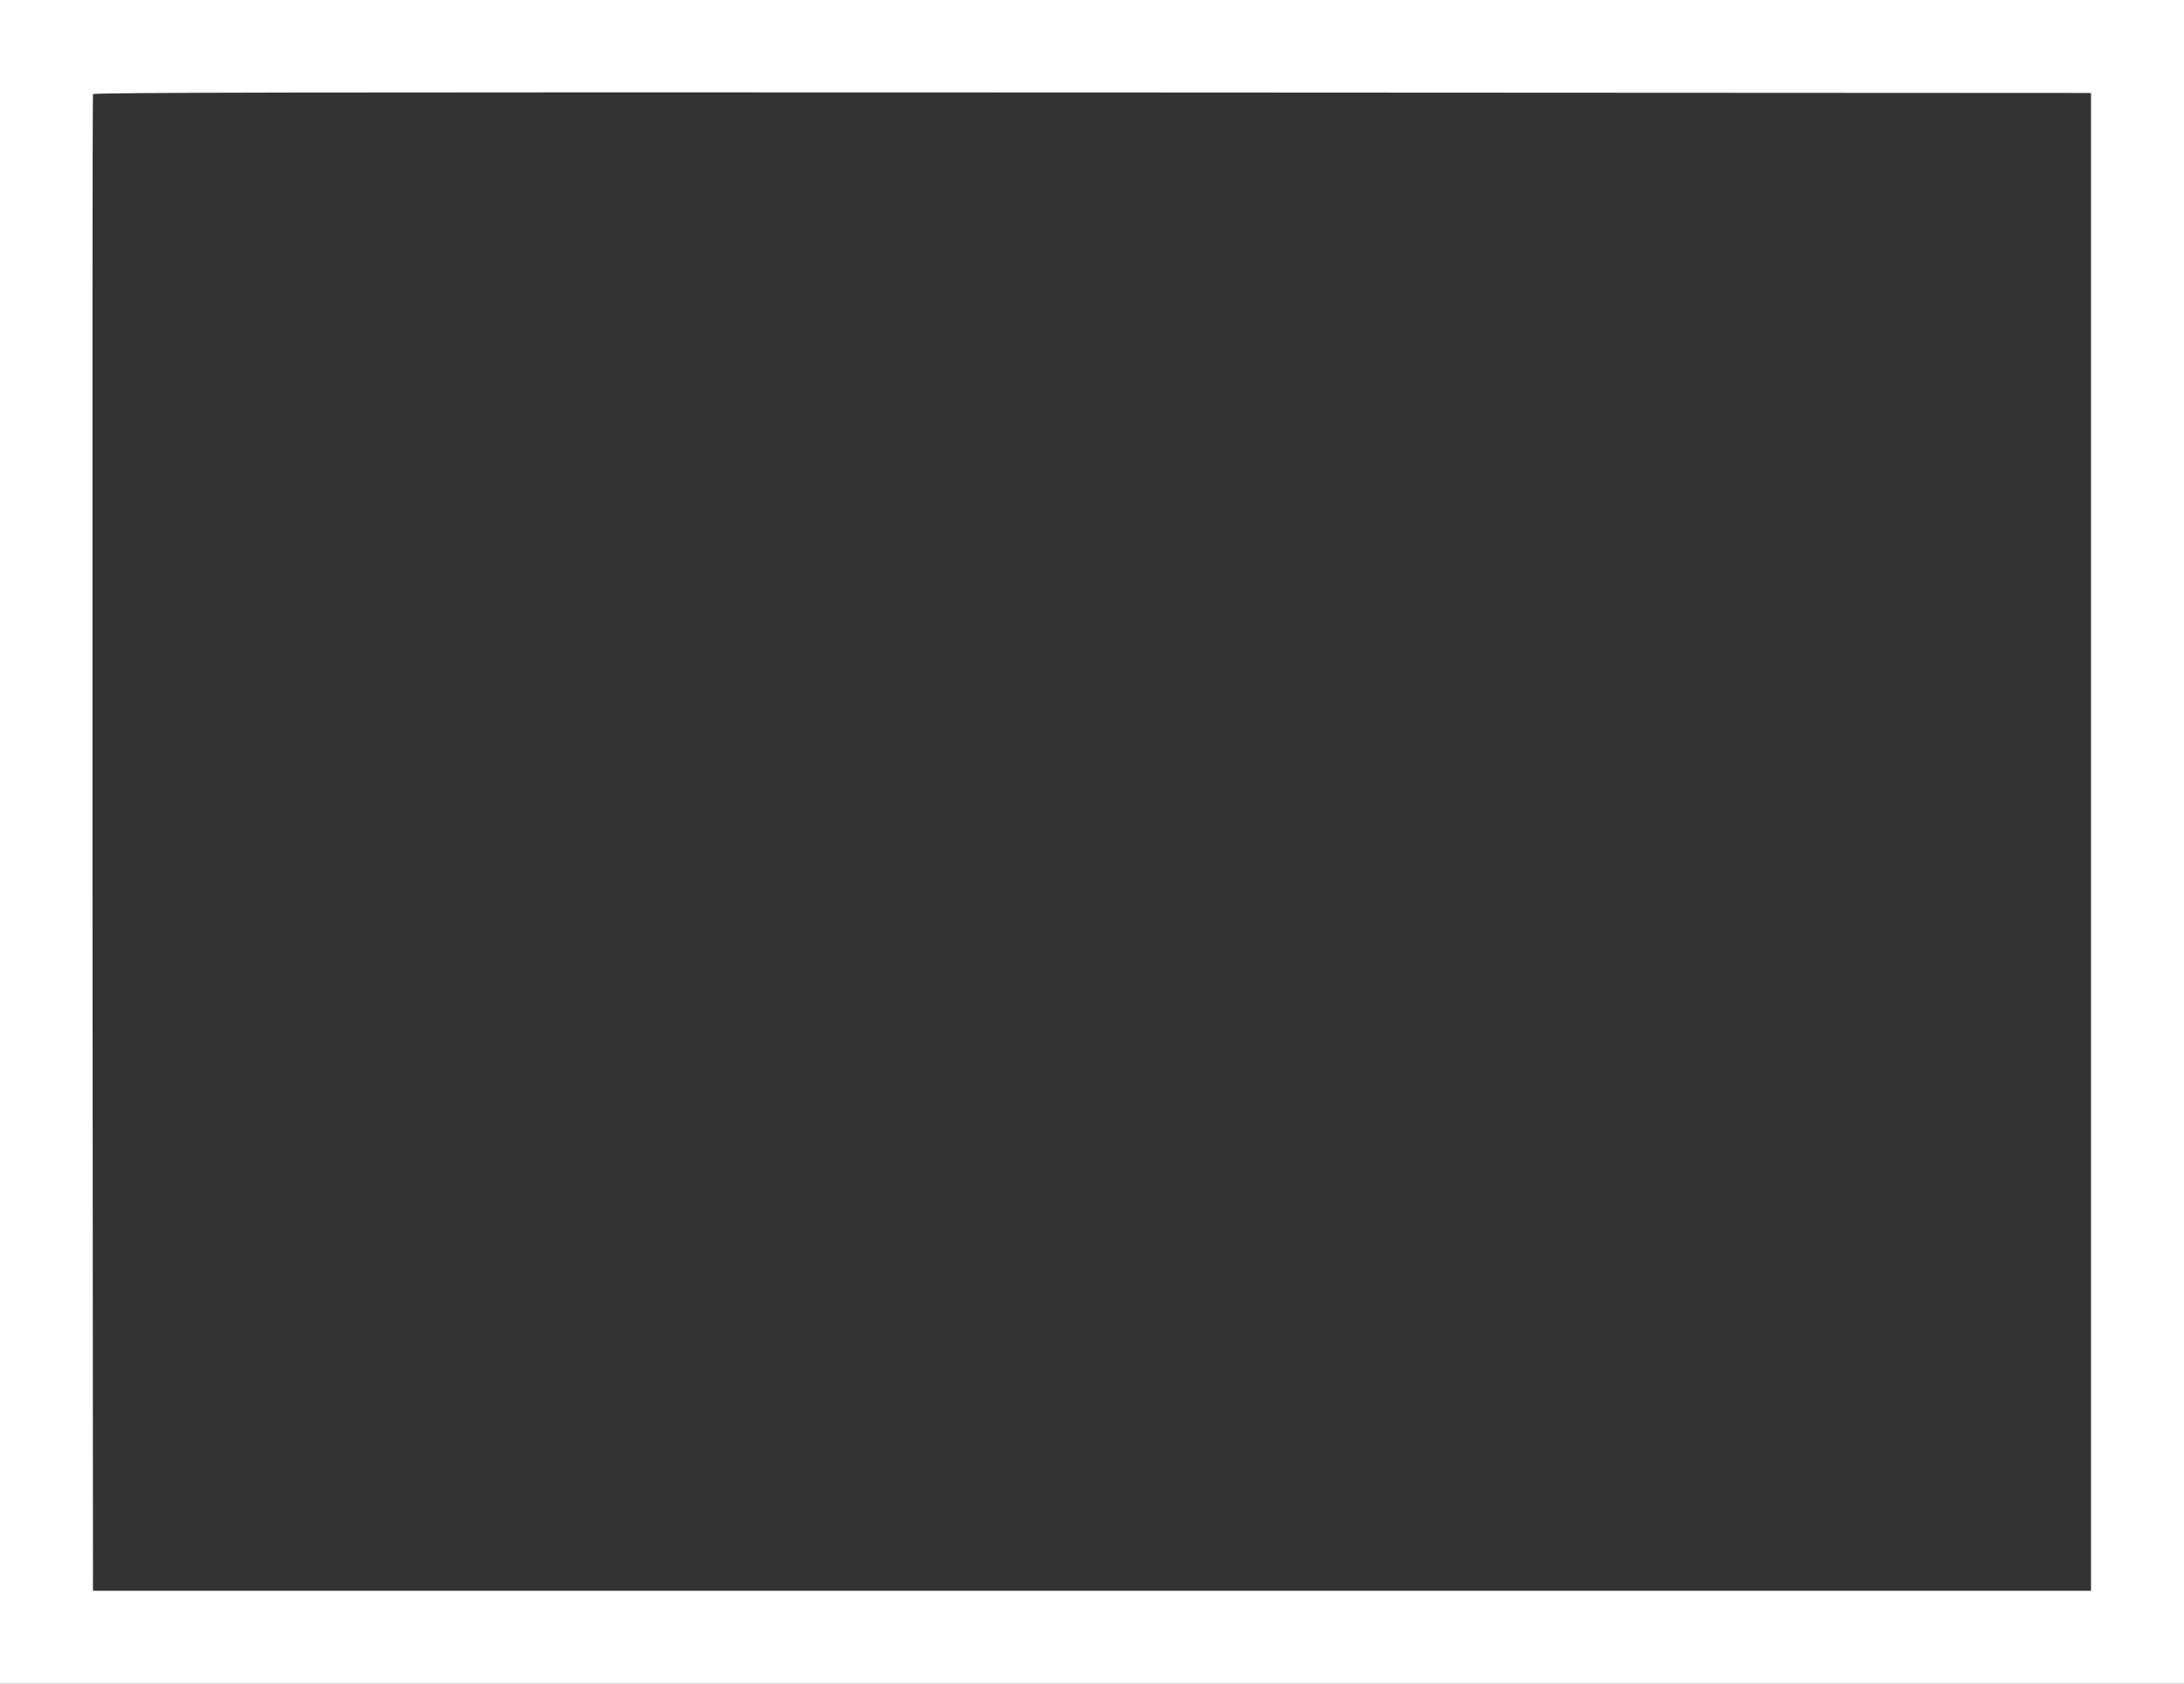 <?xml version="1.0" standalone="no"?>
<!DOCTYPE svg PUBLIC "-//W3C//DTD SVG 20010904//EN"
 "http://www.w3.org/TR/2001/REC-SVG-20010904/DTD/svg10.dtd">
<svg version="1.0" xmlns="http://www.w3.org/2000/svg"
 width="1280pt" height="987pt" viewBox="0 0 1280 987"
 preserveAspectRatio="xMidYMid meet">
<rect x="0" y="0" width="1280" height="987" fill="#333333" stroke="none"/>
<g transform="translate(0,987) scale(0.1,-0.1)"
fill="#ffffff" stroke="none">
<path d="M0 4935 l0 -4935 6400 0 6400 0 0 4935 0 4935 -6400 0 -6400 0 0
-4935z m12255 0 l0 -4390 -5855 0 -5855 0 -3 4380 c-1 2409 0 4386 3 4393 3
10 1180 12 5857 10 l5853 -3 0 -4390z"/>
</g>
</svg>

